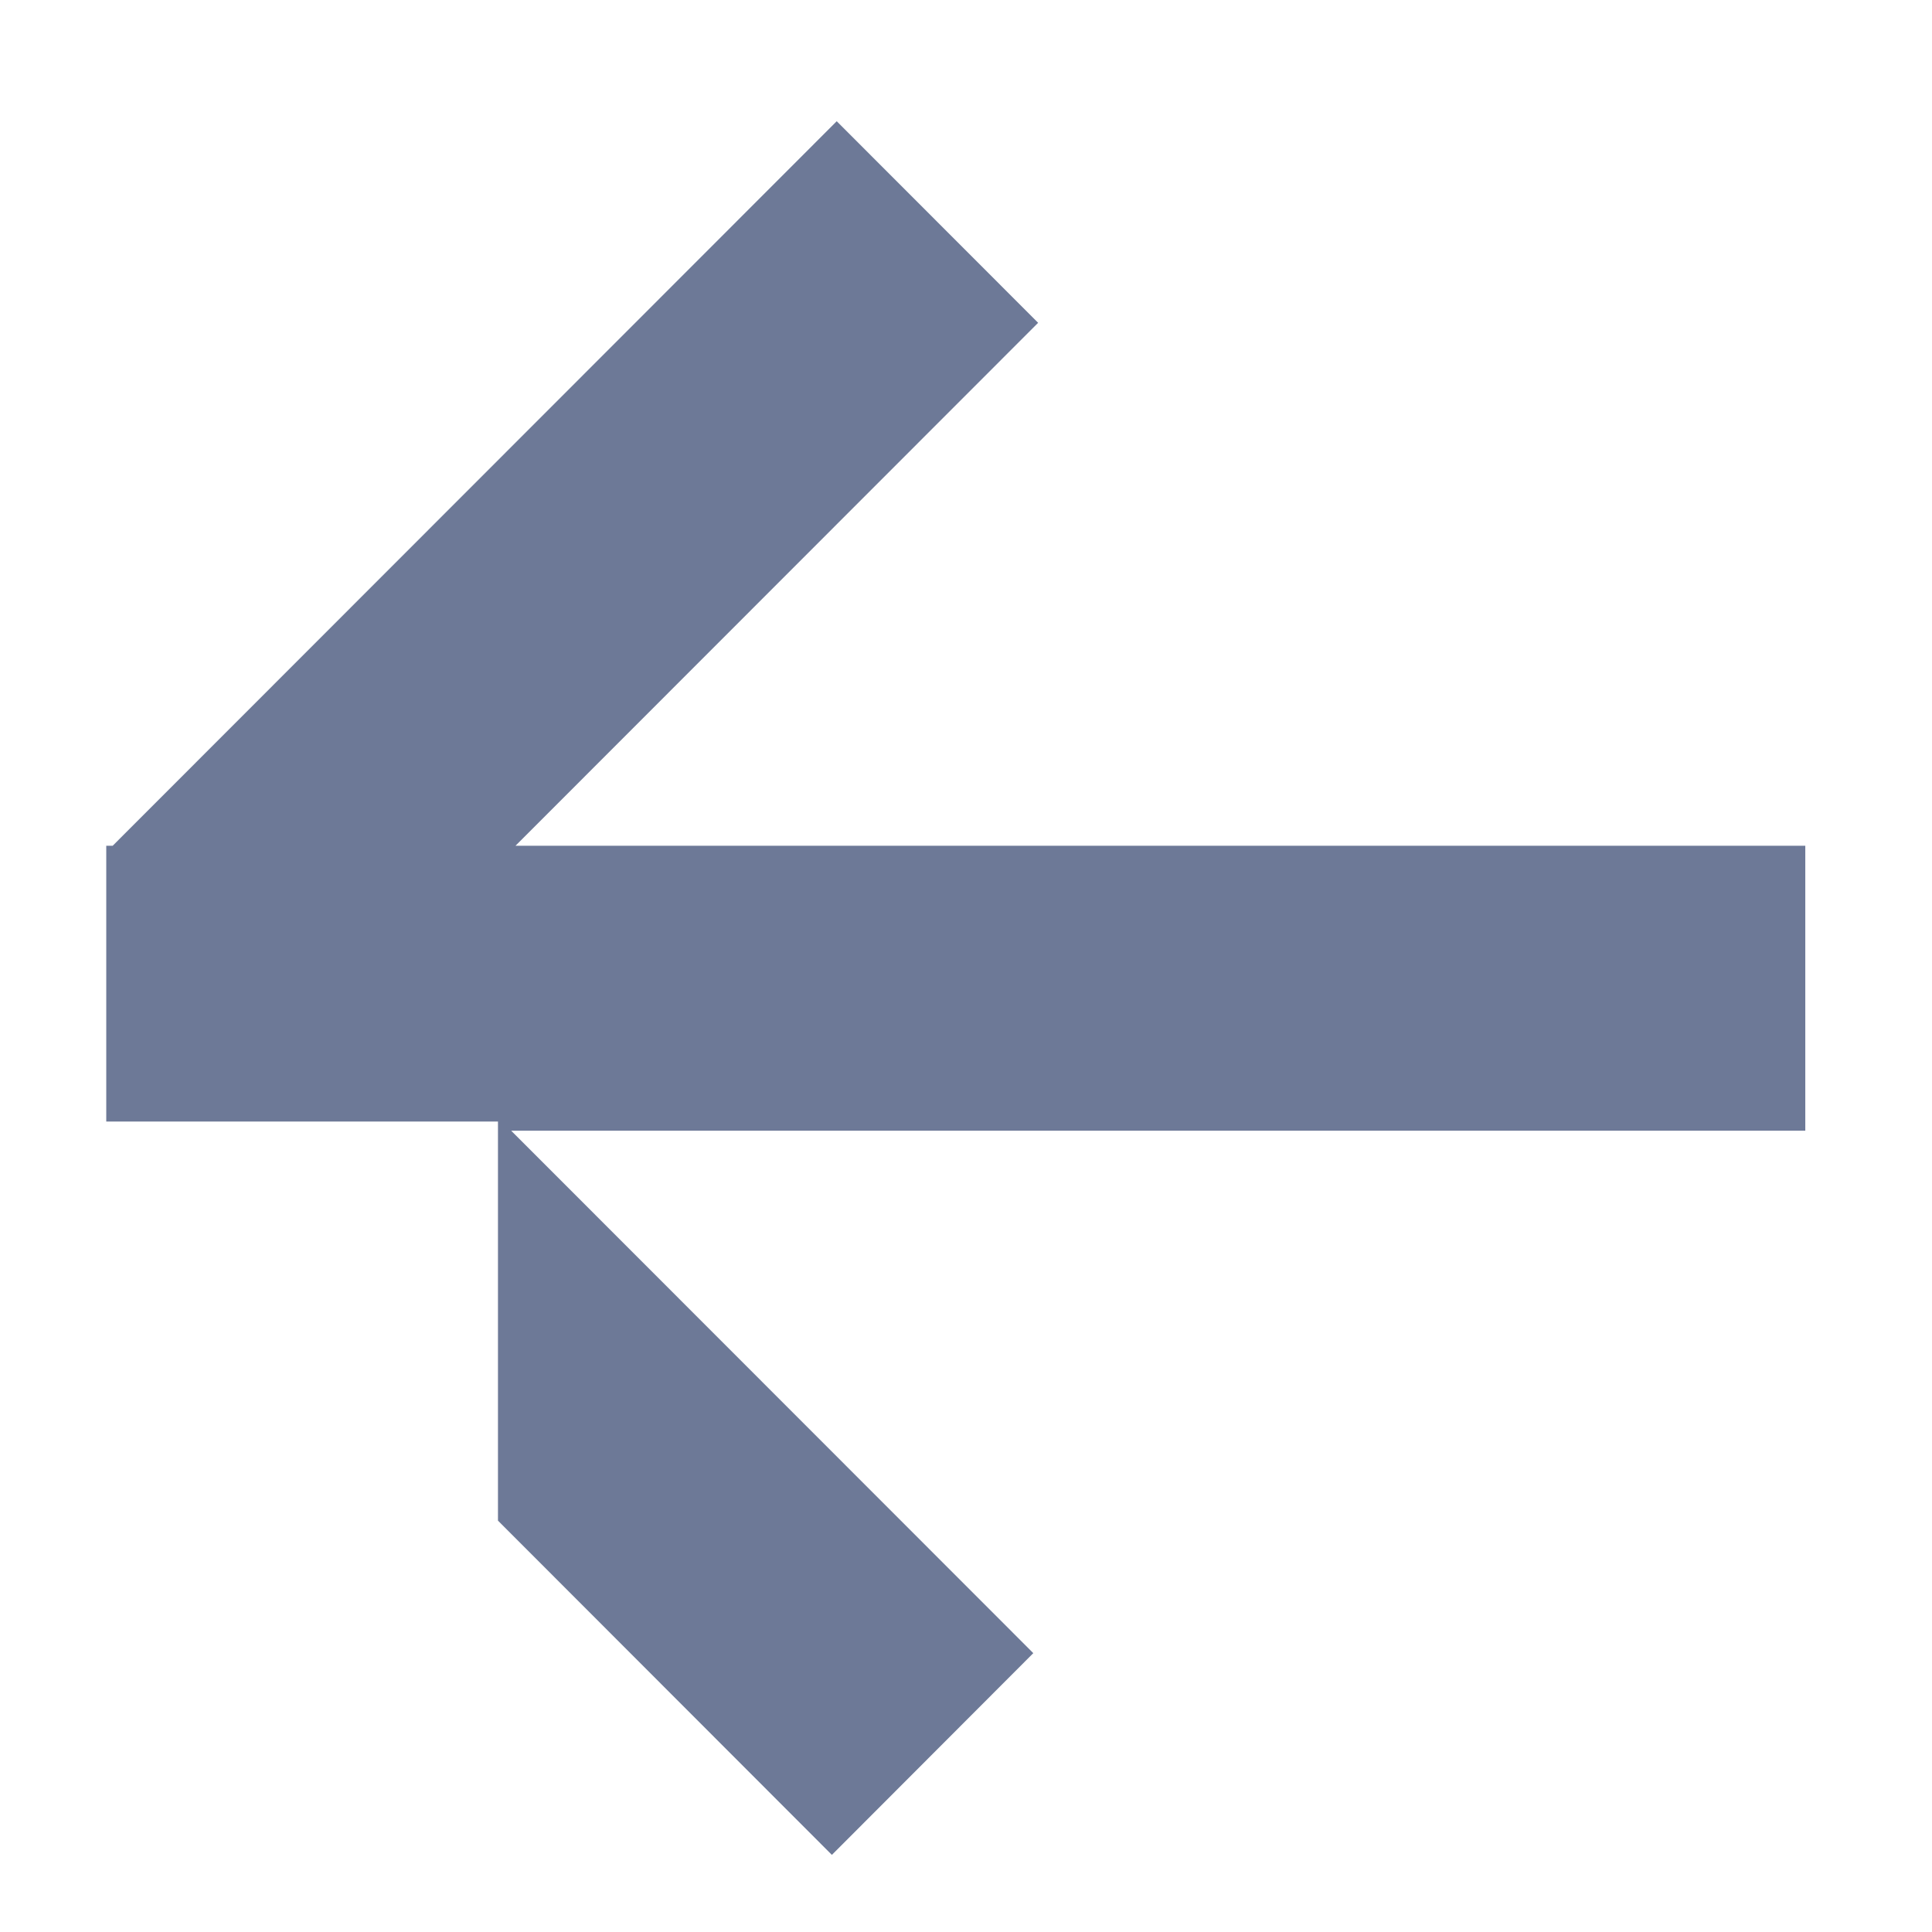 <?xml version="1.0" encoding="UTF-8"?> <svg xmlns="http://www.w3.org/2000/svg" width="12" height="12" viewBox="0 0 12 12" fill="none"><path d="M3.093 9.445L5.167 11.521L6.418 10.268L3.175 7.023L11.213 7.023L11.213 5.253L3.202 5.253L6.448 2.005L5.197 0.753L0.7 5.253L0.66 5.253L0.66 6.966L3.093 6.966L3.093 9.445Z" fill="#6D7997"></path></svg> 